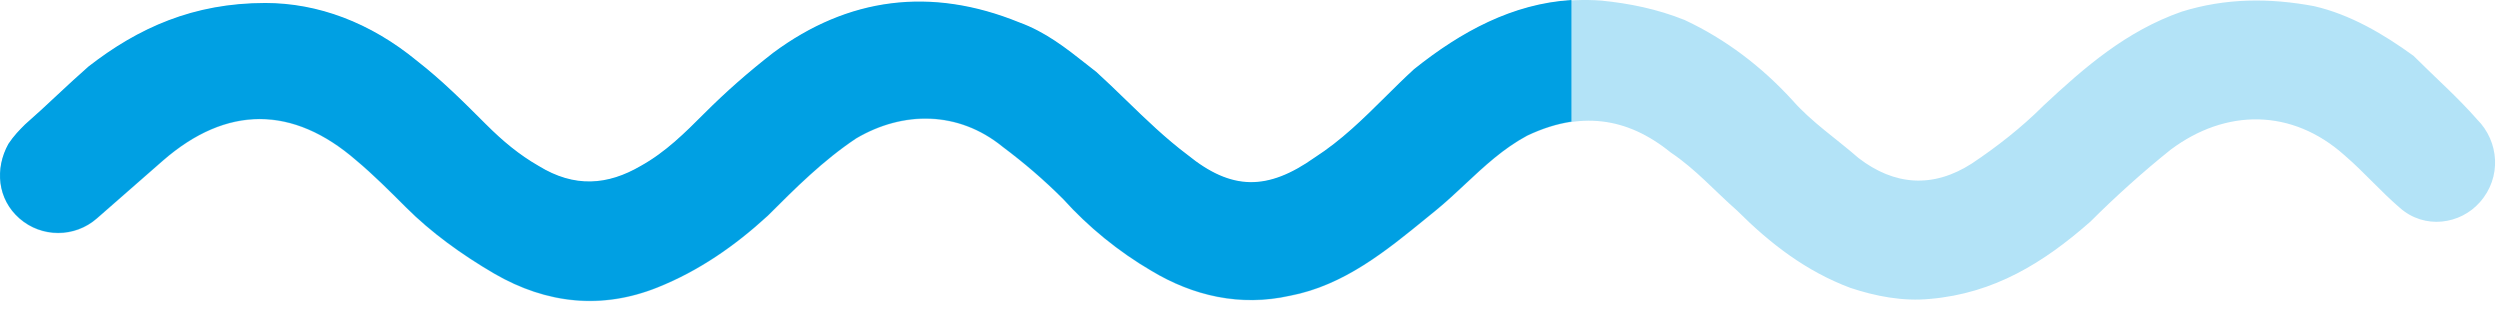 <?xml version="1.0" encoding="UTF-8"?> <svg xmlns="http://www.w3.org/2000/svg" width="175" height="22" viewBox="0 0 175 22" fill="none"> <path d="M18.567 0.239C22.24 0.239 25.912 1.592 29.198 4.298C30.938 5.651 32.484 7.197 34.031 8.743C35.19 9.903 36.35 10.87 37.703 11.643C40.216 13.189 42.535 12.996 44.855 11.643C46.595 10.676 47.948 9.323 49.301 7.97C50.847 6.424 52.394 5.071 54.133 3.718C59.352 -0.148 65.151 -0.921 71.336 1.592C73.463 2.365 75.009 3.718 76.749 5.071C78.875 7.004 80.808 9.13 83.127 10.87C86.22 13.383 88.733 13.383 92.019 11.063C94.725 9.323 96.658 7.004 98.977 4.878C102.843 1.785 107.096 -0.341 112.121 0.045C114.054 0.239 115.987 0.625 117.92 1.398C120.819 2.751 123.332 4.684 125.458 7.004C126.812 8.55 128.551 9.71 130.098 11.063C132.61 12.996 135.316 13.189 138.023 11.45C139.762 10.29 141.502 8.937 143.048 7.39C145.948 4.684 148.847 2.171 152.713 0.818C155.806 -0.148 158.898 -0.148 161.991 0.432C164.504 1.012 166.823 2.365 168.95 3.911C170.496 5.457 172.042 6.811 173.395 8.357C174.942 9.903 175.135 12.416 173.589 14.156C172.236 15.702 169.723 16.089 167.983 14.542C166.63 13.383 165.47 12.03 164.117 10.87C160.445 7.584 155.806 7.584 151.94 10.483C150.007 12.03 148.074 13.769 146.334 15.509C143.048 18.408 139.569 20.534 135.123 20.921C133.19 21.114 131.257 20.728 129.518 20.148C126.425 18.988 123.912 17.055 121.593 14.736C120.046 13.383 118.693 11.836 116.954 10.676C113.861 8.164 110.575 7.777 106.902 9.517C104.389 10.87 102.65 12.996 100.524 14.736C97.431 17.248 94.338 19.954 90.279 20.728C86.8 21.501 83.514 20.728 80.614 18.988C78.295 17.635 76.169 15.895 74.429 13.962C73.076 12.609 71.723 11.45 70.177 10.29C67.084 7.777 63.218 7.777 59.932 9.71C57.612 11.256 55.679 13.189 53.746 15.122C51.427 17.248 48.914 18.988 46.015 20.148C42.149 21.694 38.283 21.308 34.61 19.181C32.291 17.828 30.165 16.282 28.425 14.542C27.265 13.383 26.105 12.223 24.946 11.256C20.5 7.39 15.861 7.39 11.415 11.256C9.869 12.609 8.323 13.962 6.776 15.316C5.23 16.669 2.91 16.669 1.364 15.316C-0.182 13.962 -0.376 11.836 0.591 10.097C0.977 9.517 1.364 9.13 1.751 8.743C3.297 7.39 4.65 6.037 6.196 4.684C9.676 1.978 13.541 0.239 18.567 0.239V0.239Z" fill="#00A0E3" fill-opacity="0.3"></path> <path fill-rule="evenodd" clip-rule="evenodd" d="M110 0C105.881 0.26 102.287 2.2 98.977 4.848C98.282 5.485 97.621 6.14 96.964 6.792C95.429 8.313 93.913 9.815 92.019 11.033C88.733 13.353 86.22 13.353 83.127 10.84C81.581 9.68 80.206 8.349 78.832 7.017C78.144 6.351 77.457 5.685 76.749 5.041C76.525 4.868 76.306 4.694 76.088 4.522C74.603 3.351 73.19 2.236 71.336 1.562C65.151 -0.951 59.352 -0.178 54.133 3.688C52.394 5.041 50.847 6.394 49.301 7.941C47.948 9.294 46.595 10.647 44.855 11.613C42.535 12.966 40.216 13.159 37.703 11.613C36.35 10.84 35.19 9.873 34.031 8.714L34.03 8.714C32.484 7.167 30.938 5.621 29.198 4.268C25.912 1.562 22.24 0.209 18.567 0.209C13.541 0.209 9.676 1.948 6.196 4.655C5.423 5.331 4.698 6.008 3.973 6.684C3.249 7.361 2.524 8.037 1.75 8.714L1.75 8.714C1.364 9.1 0.977 9.487 0.591 10.067C-0.376 11.806 -0.182 13.933 1.364 15.286C2.91 16.639 5.23 16.639 6.776 15.286L11.415 11.226C15.861 7.361 20.5 7.361 24.946 11.226C26.105 12.193 27.265 13.353 28.425 14.512C30.165 16.252 32.291 17.799 34.61 19.152C38.283 21.278 42.149 21.664 46.015 20.118C48.914 18.958 51.427 17.219 53.746 15.092L53.746 15.092C55.679 13.159 57.612 11.226 59.932 9.68C63.218 7.747 67.084 7.747 70.177 10.26C71.723 11.42 73.076 12.58 74.429 13.933C76.169 15.866 78.295 17.605 80.614 18.958C83.514 20.698 86.8 21.471 90.279 20.698C94.069 19.976 97.017 17.569 99.908 15.207C100.114 15.04 100.319 14.872 100.524 14.706C101.232 14.126 101.898 13.503 102.564 12.88C103.895 11.635 105.227 10.389 106.902 9.487C107.966 8.983 108.997 8.658 110 8.511V0Z" fill="#00A0E3"></path> </svg> 